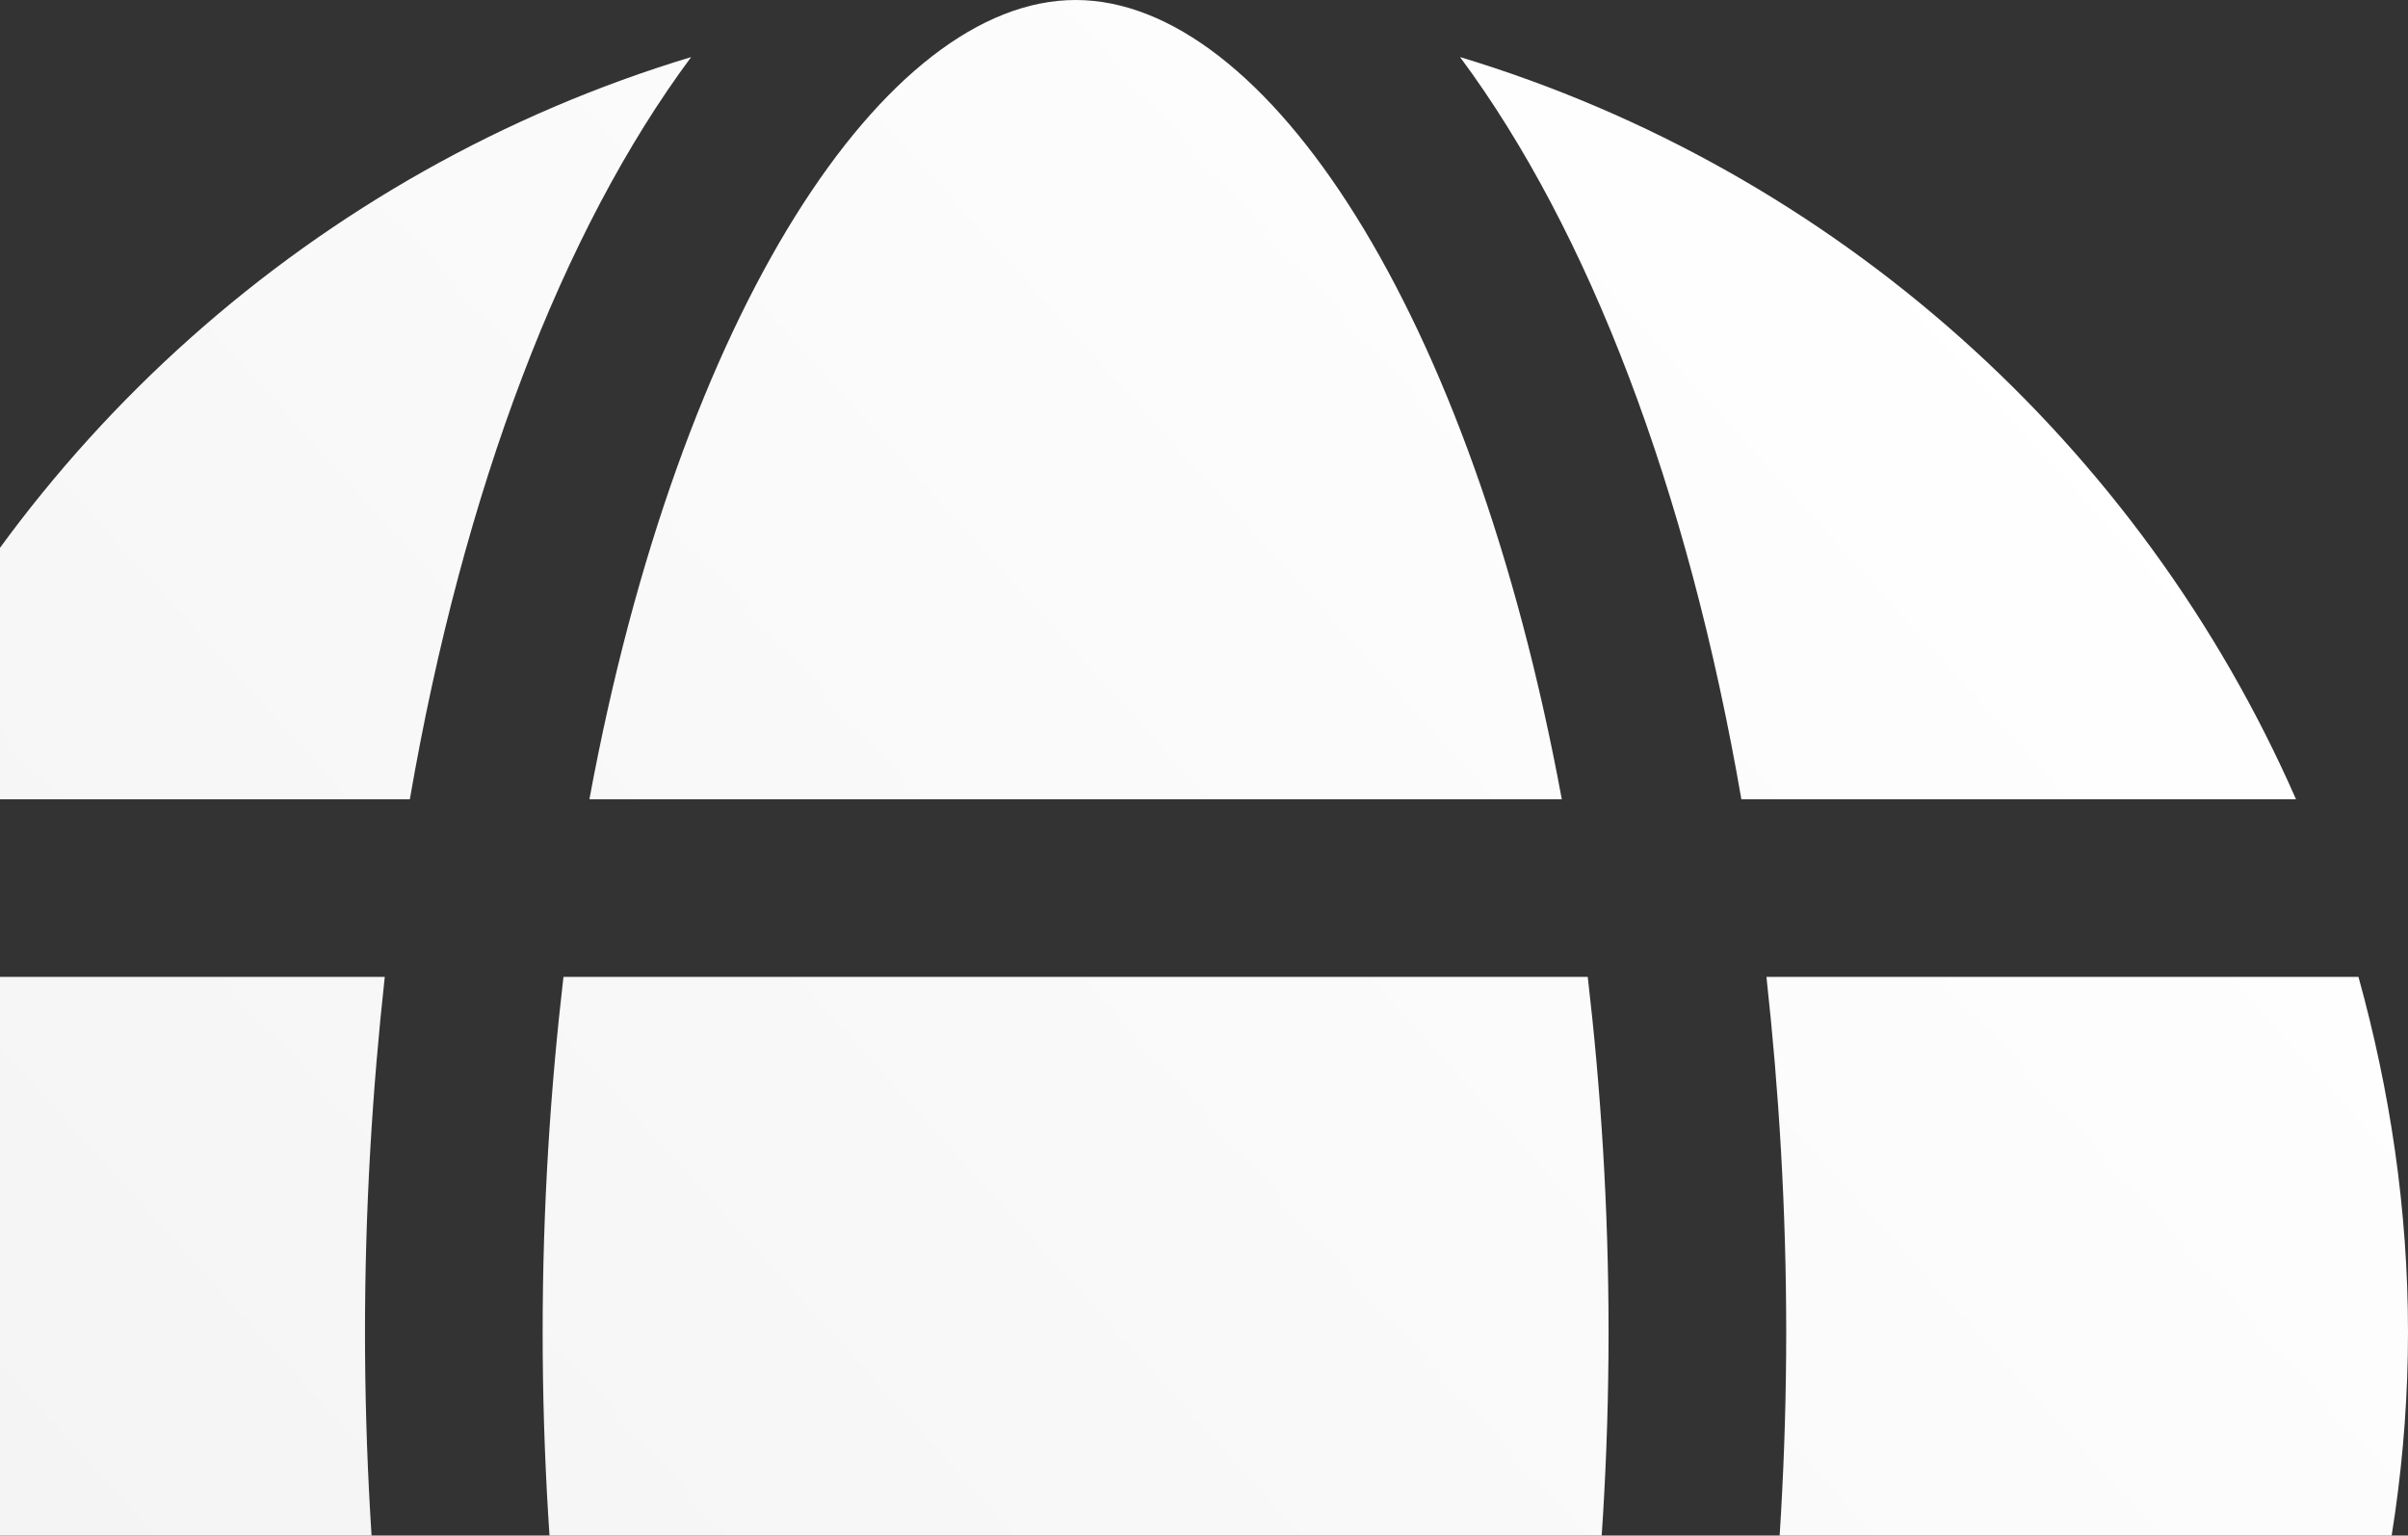 <svg width="497" height="317" viewBox="0 0 497 317" fill="none" xmlns="http://www.w3.org/2000/svg">
<rect x="0" y="0" width="497" height="317" fill="#333333" stroke="none"/>
<g clip-path="url(#clip0_227_9227)">
<path d="M79.415 348.333H-42.777C-49.258 324.942 -53 300.423 -53 275C-53 249.577 -49.258 225.058 -42.777 201.667H79.415C76.837 225.156 75.333 249.613 75.333 275C75.333 300.387 76.837 324.844 79.415 348.333ZM327.703 201.667H116.297C113.611 224.744 112 249.165 112 275C112 300.835 113.611 325.256 116.297 348.333H327.703C330.389 325.256 332 300.835 332 275C332 249.165 330.389 224.744 327.703 201.667ZM121.65 385C140.27 485.887 182.809 550 222 550C261.191 550 303.73 485.887 322.35 385H121.65ZM322.35 165C303.73 64.113 261.191 0 222 0C182.809 0 140.27 64.113 121.65 165H322.35ZM359.41 385C348.364 449.014 327.918 502.466 301.349 538.219C378.764 514.837 441.785 458.217 473.886 385H359.41ZM486.777 348.333C493.258 324.942 497 300.423 497 275C497 249.577 493.258 225.058 486.777 201.667H364.585C367.163 225.156 368.667 249.613 368.667 275C368.667 300.387 367.163 324.844 364.585 348.333H486.777ZM84.59 165C95.636 100.986 116.082 47.534 142.651 11.781C65.236 35.163 2.215 91.783 -29.886 165H84.59ZM84.59 385H-29.886C2.215 458.217 65.236 514.837 142.651 538.219C116.082 502.466 95.636 449.014 84.59 385ZM359.41 165H473.886C441.785 91.783 378.764 35.163 301.349 11.781C327.918 47.534 348.364 100.986 359.41 165Z" fill="url(#paint0_linear_227_9227)"/>
</g>
<defs>
<linearGradient id="paint0_linear_227_9227" x1="432.5" y1="73" x2="9.5" y2="455.5" gradientUnits="userSpaceOnUse">
<stop stop-color="white"/>
<stop offset="1" stop-color="#F2F2F2"/>
</linearGradient>
<clipPath id="clip0_227_9227">
<rect width="497" height="317" fill="white"/>
</clipPath>
</defs>
</svg>
